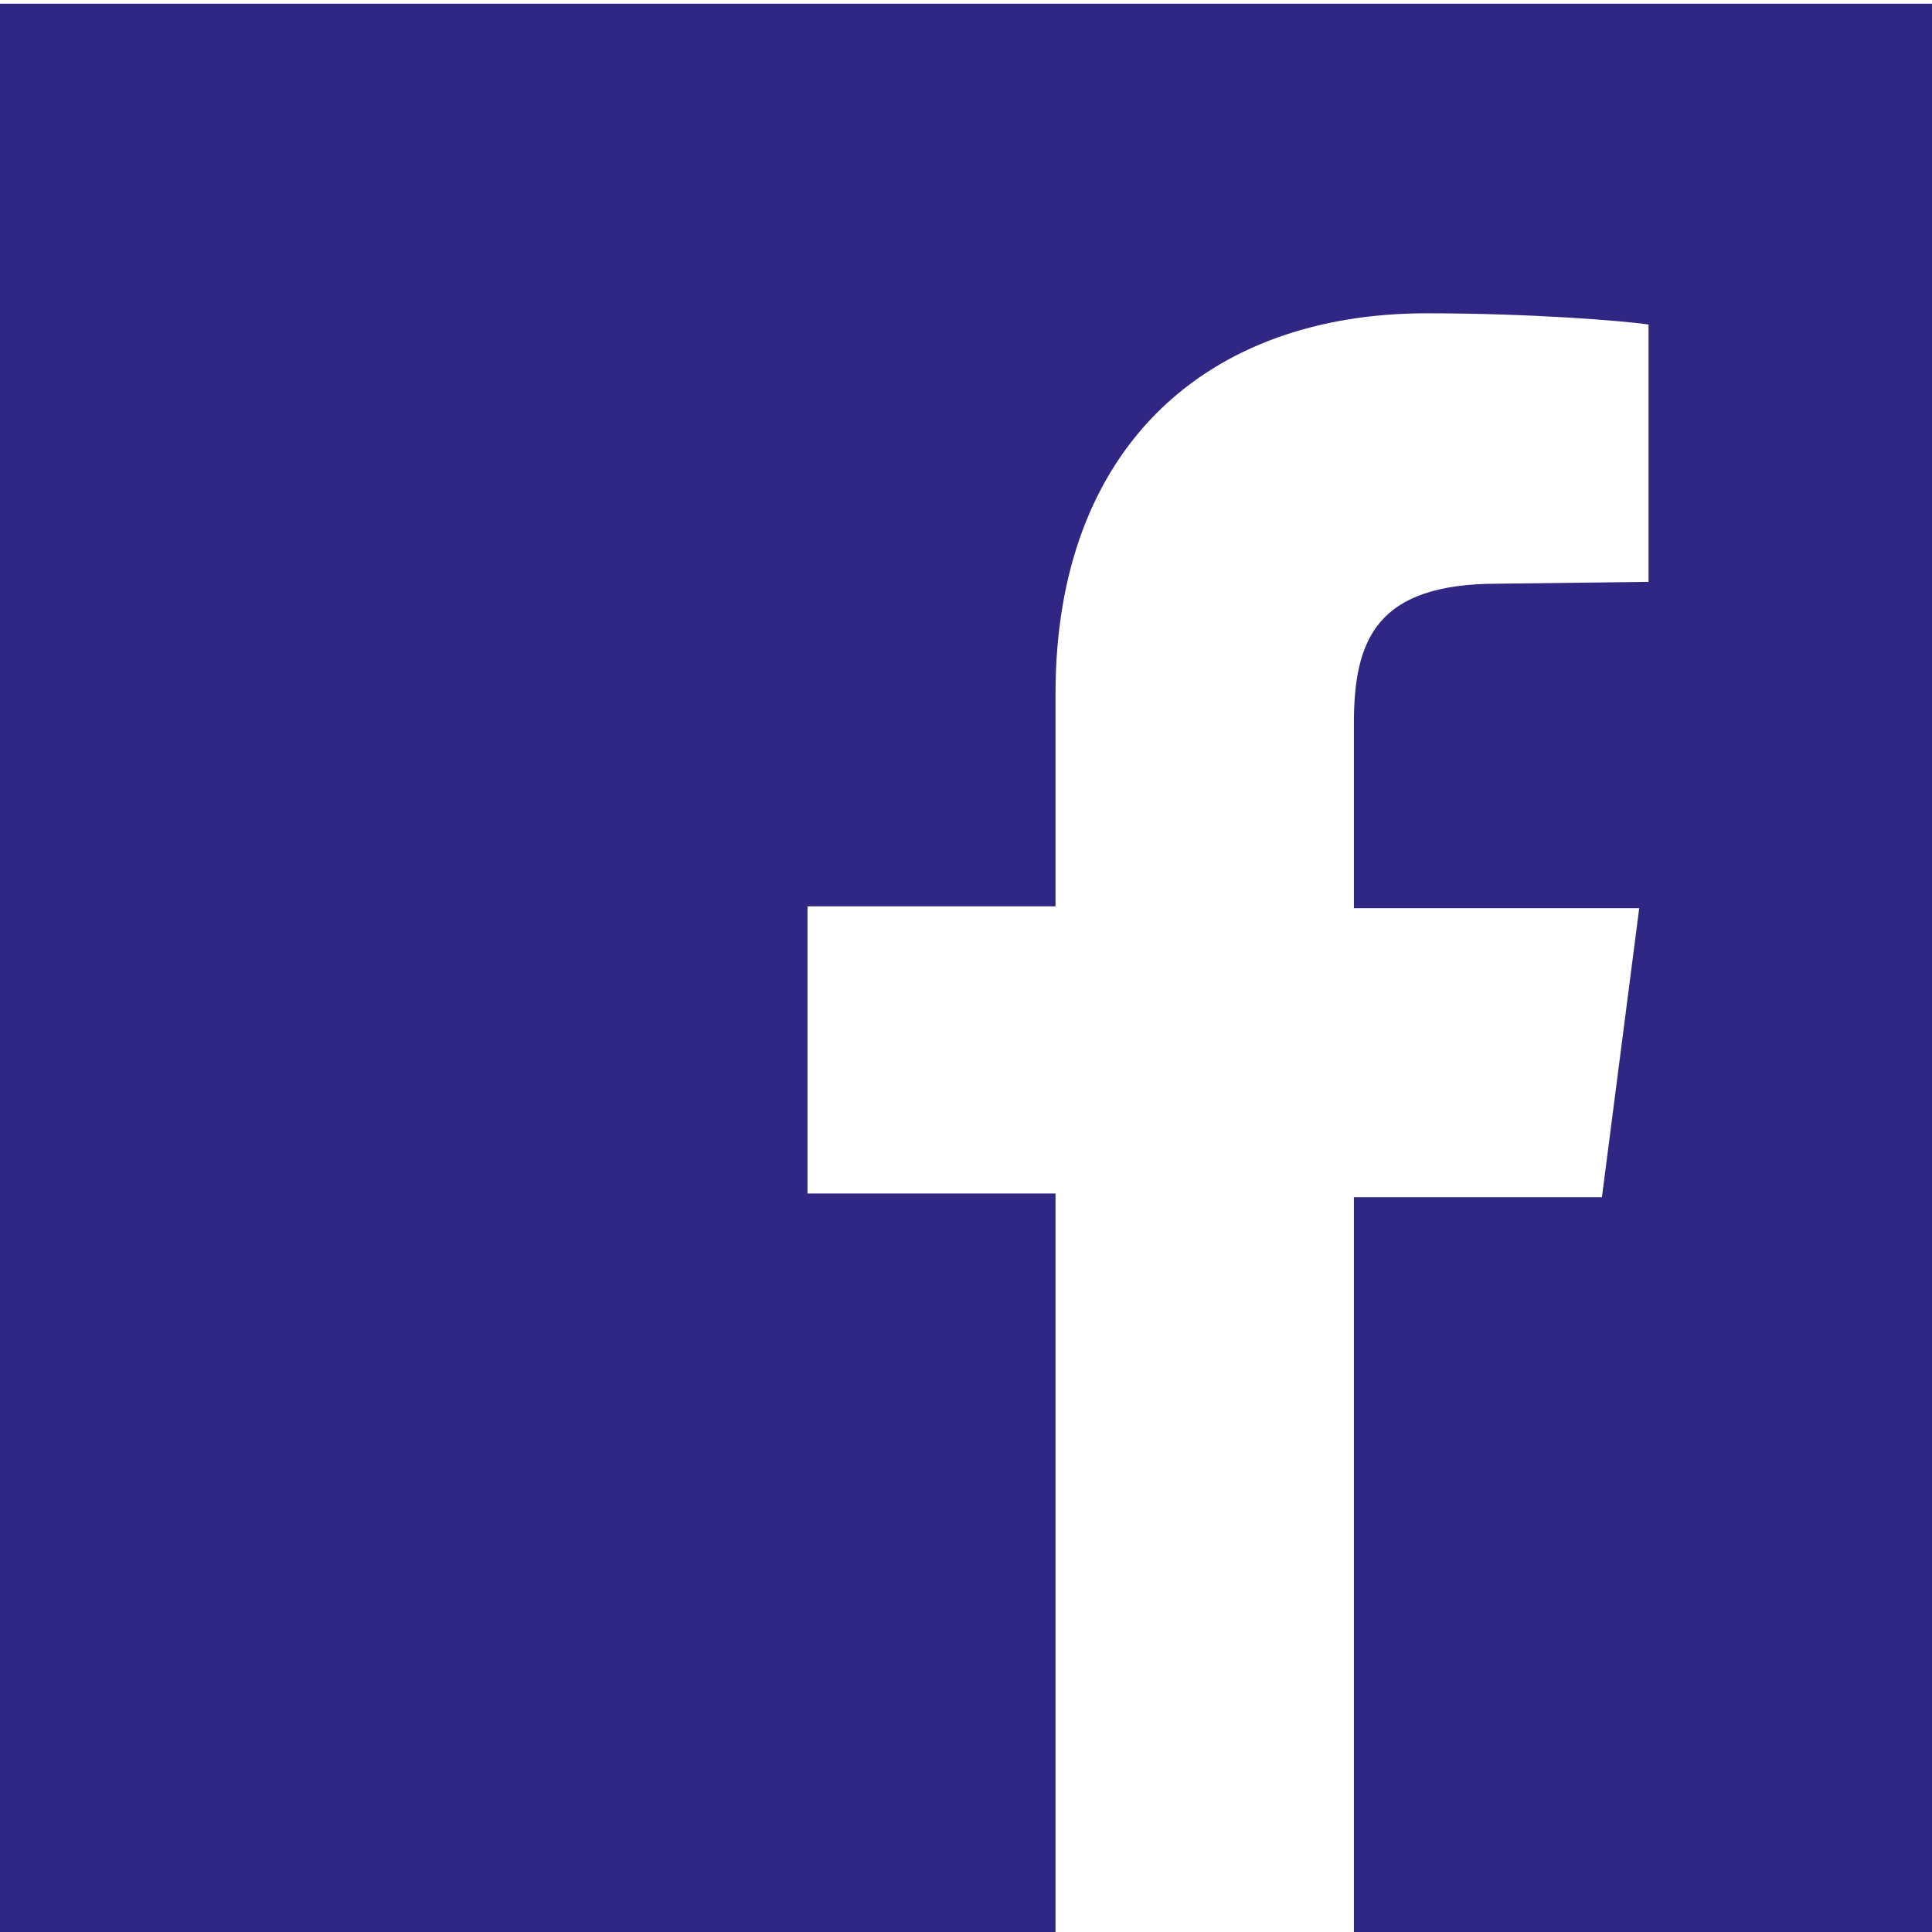 <?xml version="1.0" encoding="utf-8"?>
<!-- Generator: Adobe Illustrator 23.0.2, SVG Export Plug-In . SVG Version: 6.00 Build 0)  -->
<svg version="1.1" id="Layer_1" xmlns="http://www.w3.org/2000/svg" xmlns:xlink="http://www.w3.org/1999/xlink" x="0px" y="0px"
	 viewBox="0 0 103.6 103.6" style="enable-background:new 0 0 103.6 103.6;" xml:space="preserve">
<style type="text/css">
	.st0{fill:#302683;}
</style>
<path class="st0" d="M0,0v103.6h56.6V64H43.3V48.6h13.3V37.2c0-13.2,8.1-20.4,19.9-20.4c5.6,0,10.5,0.4,11.9,0.6v13.8l-8.1,0.1
	c-6.5,0-7.7,3-7.7,7.5v9.9h15.3l-2,15.5H72.6v39.6h31.1V0.2H0V0z"/>
</svg>
